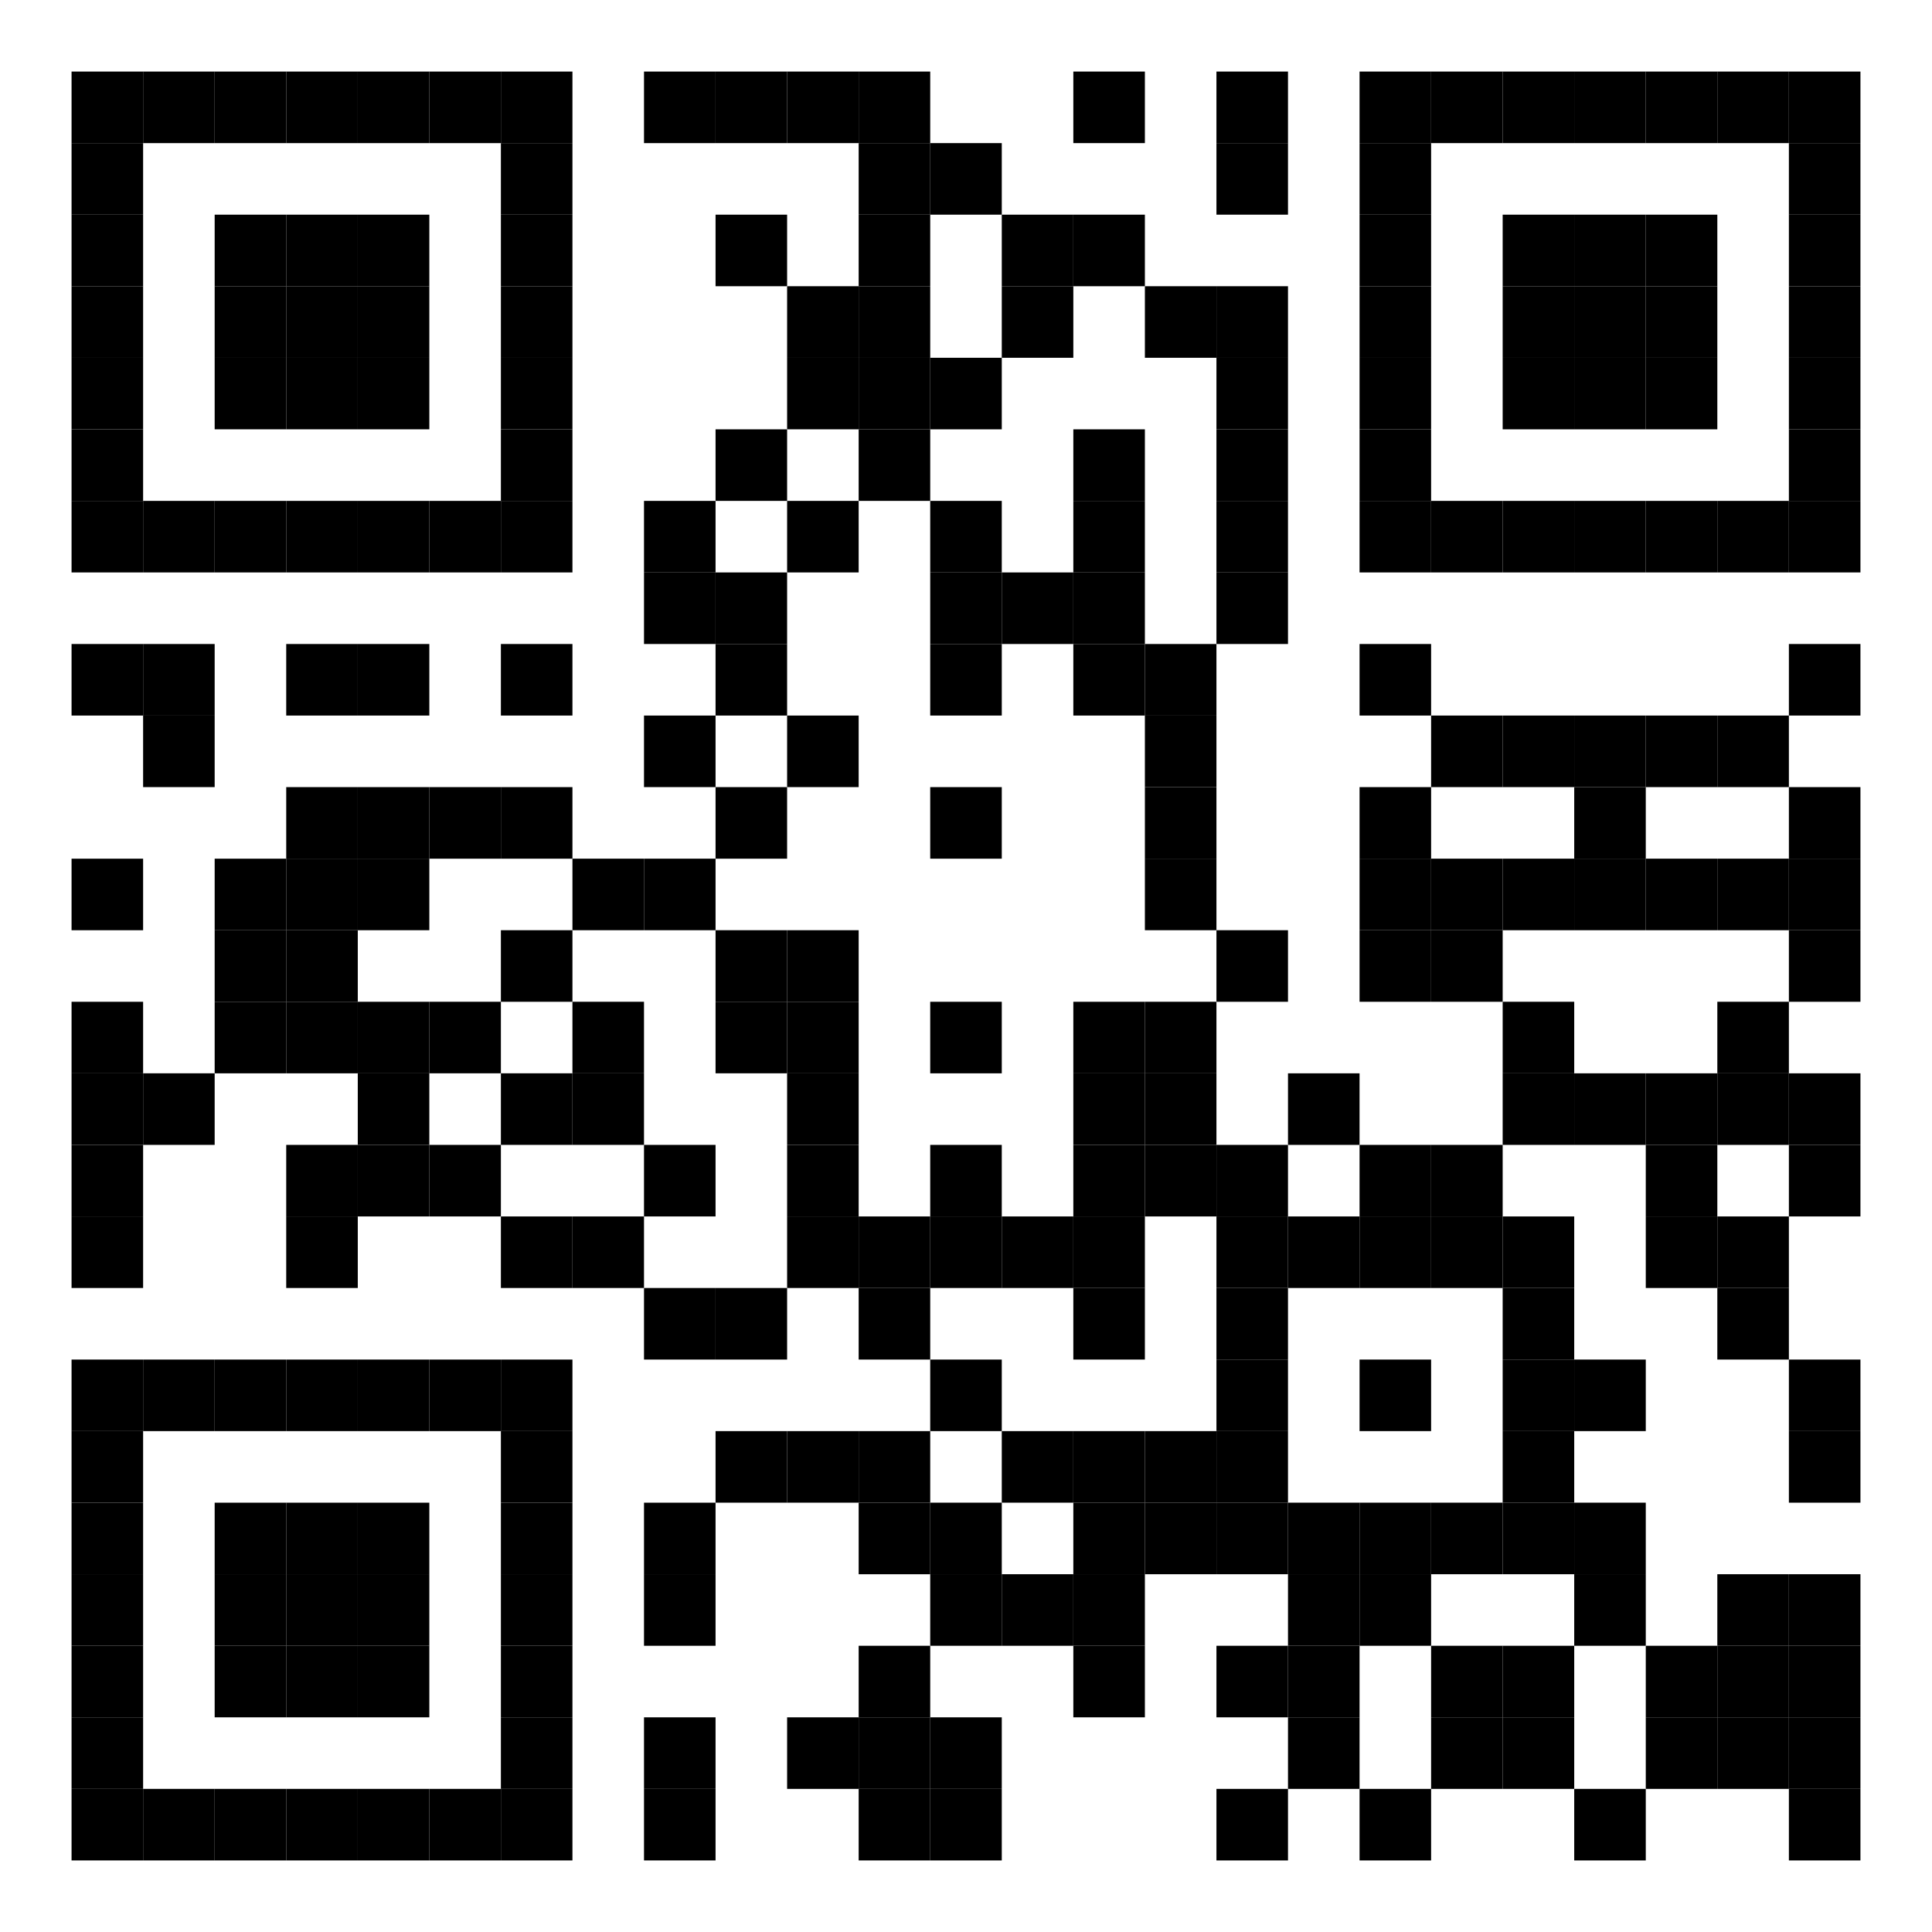 <svg xmlns="http://www.w3.org/2000/svg" width="27" height="27" xmlns:v="https://vecta.io/nano"><path d="M0 0h27v27H0z" fill="#fff"/><path d="M1 1h1v1H1z"/><path d="M2 1h1v1H2z"/><path d="M3 1h1v1H3z"/><path d="M4 1h1v1H4z"/><path d="M5 1h1v1H5z"/><path d="M6 1h1v1H6z"/><path d="M7 1h1v1H7zm2 0h1v1H9z"/><path d="M10 1h1v1h-1z"/><path d="M11 1h1v1h-1z"/><path d="M12 1h1v1h-1zm3 0h1v1h-1zm2 0h1v1h-1zm2 0h1v1h-1z"/><path d="M20 1h1v1h-1z"/><path d="M21 1h1v1h-1z"/><path d="M22 1h1v1h-1z"/><path d="M23 1h1v1h-1z"/><path d="M24 1h1v1h-1z"/><path d="M25 1h1v1h-1zM1 2h1v1H1zm6 0h1v1H7zm5 0h1v1h-1z"/><path d="M13 2h1v1h-1zm4 0h1v1h-1zm2 0h1v1h-1zm6 0h1v1h-1zM1 3h1v1H1zm2 0h1v1H3z"/><path d="M4 3h1v1H4z"/><path d="M5 3h1v1H5zm2 0h1v1H7zm3 0h1v1h-1zm2 0h1v1h-1zm2 0h1v1h-1z"/><path d="M15 3h1v1h-1zm4 0h1v1h-1zm2 0h1v1h-1z"/><path d="M22 3h1v1h-1z"/><path d="M23 3h1v1h-1zm2 0h1v1h-1zM1 4h1v1H1zm2 0h1v1H3z"/><path d="M4 4h1v1H4z"/><path d="M5 4h1v1H5zm2 0h1v1H7zm4 0h1v1h-1z"/><path d="M12 4h1v1h-1zm2 0h1v1h-1zm2 0h1v1h-1z"/><path d="M17 4h1v1h-1zm2 0h1v1h-1zm2 0h1v1h-1z"/><path d="M22 4h1v1h-1z"/><path d="M23 4h1v1h-1zm2 0h1v1h-1zM1 5h1v1H1zm2 0h1v1H3z"/><path d="M4 5h1v1H4z"/><path d="M5 5h1v1H5zm2 0h1v1H7zm4 0h1v1h-1z"/><path d="M12 5h1v1h-1z"/><path d="M13 5h1v1h-1zm4 0h1v1h-1zm2 0h1v1h-1zm2 0h1v1h-1z"/><path d="M22 5h1v1h-1z"/><path d="M23 5h1v1h-1zm2 0h1v1h-1zM1 6h1v1H1zm6 0h1v1H7zm3 0h1v1h-1zm2 0h1v1h-1zm3 0h1v1h-1zm2 0h1v1h-1z"/><path d="M19 6h1v1h-1zm6 0h1v1h-1zM1 7h1v1H1z"/><path d="M2 7h1v1H2z"/><path d="M3 7h1v1H3z"/><path d="M4 7h1v1H4z"/><path d="M5 7h1v1H5z"/><path d="M6 7h1v1H6z"/><path d="M7 7h1v1H7zm2 0h1v1H9zm2 0h1v1h-1zm2 0h1v1h-1zm2 0h1v1h-1zm2 0h1v1h-1zm2 0h1v1h-1z"/><path d="M20 7h1v1h-1z"/><path d="M21 7h1v1h-1z"/><path d="M22 7h1v1h-1z"/><path d="M23 7h1v1h-1z"/><path d="M24 7h1v1h-1z"/><path d="M25 7h1v1h-1zM9 8h1v1H9z"/><path d="M10 8h1v1h-1zm3 0h1v1h-1z"/><path d="M14 8h1v1h-1z"/><path d="M15 8h1v1h-1zm2 0h1v1h-1zM1 9h1v1H1z"/><path d="M2 9h1v1H2zm2 0h1v1H4z"/><path d="M5 9h1v1H5zm2 0h1v1H7zm3 0h1v1h-1zm3 0h1v1h-1zm2 0h1v1h-1z"/><path d="M16 9h1v1h-1zm3 0h1v1h-1zm6 0h1v1h-1zM2 10h1v1H2z"/><path d="M9 10h1v1H9zm2 0h1v1h-1zm5 0h1v1h-1zm4 0h1v1h-1z"/><path d="M21 10h1v1h-1z"/><path d="M22 10h1v1h-1z"/><path d="M23 10h1v1h-1z"/><path d="M24 10h1v1h-1zM4 11h1v1H4z"/><path d="M5 11h1v1H5z"/><path d="M6 11h1v1H6z"/><path d="M7 11h1v1H7zm3 0h1v1h-1zm3 0h1v1h-1zm3 0h1v1h-1zm3 0h1v1h-1zm3 0h1v1h-1zm3 0h1v1h-1zM1 12h1v1H1zm2 0h1v1H3z"/><path d="M4 12h1v1H4z"/><path d="M5 12h1v1H5zm3 0h1v1H8z"/><path d="M9 12h1v1H9zm7 0h1v1h-1zm3 0h1v1h-1z"/><path d="M20 12h1v1h-1z"/><path d="M21 12h1v1h-1z"/><path d="M22 12h1v1h-1z"/><path d="M23 12h1v1h-1z"/><path d="M24 12h1v1h-1z"/><path d="M25 12h1v1h-1zM3 13h1v1H3z"/><path d="M4 13h1v1H4zm3 0h1v1H7zm3 0h1v1h-1z"/><path d="M11 13h1v1h-1zm6 0h1v1h-1zm2 0h1v1h-1z"/><path d="M20 13h1v1h-1zm5 0h1v1h-1zM1 14h1v1H1zm2 0h1v1H3z"/><path d="M4 14h1v1H4z"/><path d="M5 14h1v1H5z"/><path d="M6 14h1v1H6zm2 0h1v1H8zm2 0h1v1h-1z"/><path d="M11 14h1v1h-1zm2 0h1v1h-1zm2 0h1v1h-1z"/><path d="M16 14h1v1h-1zm5 0h1v1h-1zm3 0h1v1h-1zM1 15h1v1H1z"/><path d="M2 15h1v1H2zm3 0h1v1H5zm2 0h1v1H7z"/><path d="M8 15h1v1H8zm3 0h1v1h-1zm4 0h1v1h-1z"/><path d="M16 15h1v1h-1zm2 0h1v1h-1zm3 0h1v1h-1z"/><path d="M22 15h1v1h-1z"/><path d="M23 15h1v1h-1z"/><path d="M24 15h1v1h-1z"/><path d="M25 15h1v1h-1zM1 16h1v1H1zm3 0h1v1H4z"/><path d="M5 16h1v1H5z"/><path d="M6 16h1v1H6zm3 0h1v1H9zm2 0h1v1h-1zm2 0h1v1h-1zm2 0h1v1h-1z"/><path d="M16 16h1v1h-1z"/><path d="M17 16h1v1h-1zm2 0h1v1h-1z"/><path d="M20 16h1v1h-1zm3 0h1v1h-1zm2 0h1v1h-1zM1 17h1v1H1zm3 0h1v1H4zm3 0h1v1H7z"/><path d="M8 17h1v1H8zm3 0h1v1h-1z"/><path d="M12 17h1v1h-1z"/><path d="M13 17h1v1h-1z"/><path d="M14 17h1v1h-1z"/><path d="M15 17h1v1h-1zm2 0h1v1h-1z"/><path d="M18 17h1v1h-1z"/><path d="M19 17h1v1h-1z"/><path d="M20 17h1v1h-1z"/><path d="M21 17h1v1h-1zm2 0h1v1h-1z"/><path d="M24 17h1v1h-1zM9 18h1v1H9z"/><path d="M10 18h1v1h-1zm2 0h1v1h-1zm3 0h1v1h-1zm2 0h1v1h-1zm4 0h1v1h-1zm3 0h1v1h-1zM1 19h1v1H1z"/><path d="M2 19h1v1H2z"/><path d="M3 19h1v1H3z"/><path d="M4 19h1v1H4z"/><path d="M5 19h1v1H5z"/><path d="M6 19h1v1H6z"/><path d="M7 19h1v1H7zm6 0h1v1h-1zm4 0h1v1h-1zm2 0h1v1h-1zm2 0h1v1h-1z"/><path d="M22 19h1v1h-1zm3 0h1v1h-1zM1 20h1v1H1zm6 0h1v1H7zm3 0h1v1h-1z"/><path d="M11 20h1v1h-1z"/><path d="M12 20h1v1h-1zm2 0h1v1h-1z"/><path d="M15 20h1v1h-1z"/><path d="M16 20h1v1h-1z"/><path d="M17 20h1v1h-1zm4 0h1v1h-1zm4 0h1v1h-1zM1 21h1v1H1zm2 0h1v1H3z"/><path d="M4 21h1v1H4z"/><path d="M5 21h1v1H5zm2 0h1v1H7zm2 0h1v1H9zm3 0h1v1h-1z"/><path d="M13 21h1v1h-1zm2 0h1v1h-1z"/><path d="M16 21h1v1h-1z"/><path d="M17 21h1v1h-1z"/><path d="M18 21h1v1h-1z"/><path d="M19 21h1v1h-1z"/><path d="M20 21h1v1h-1z"/><path d="M21 21h1v1h-1z"/><path d="M22 21h1v1h-1zM1 22h1v1H1zm2 0h1v1H3z"/><path d="M4 22h1v1H4z"/><path d="M5 22h1v1H5zm2 0h1v1H7zm2 0h1v1H9zm4 0h1v1h-1z"/><path d="M14 22h1v1h-1z"/><path d="M15 22h1v1h-1zm3 0h1v1h-1z"/><path d="M19 22h1v1h-1zm3 0h1v1h-1zm2 0h1v1h-1z"/><path d="M25 22h1v1h-1zM1 23h1v1H1zm2 0h1v1H3z"/><path d="M4 23h1v1H4z"/><path d="M5 23h1v1H5zm2 0h1v1H7zm5 0h1v1h-1zm3 0h1v1h-1zm2 0h1v1h-1z"/><path d="M18 23h1v1h-1zm2 0h1v1h-1z"/><path d="M21 23h1v1h-1zm2 0h1v1h-1z"/><path d="M24 23h1v1h-1z"/><path d="M25 23h1v1h-1zM1 24h1v1H1zm6 0h1v1H7zm2 0h1v1H9zm2 0h1v1h-1z"/><path d="M12 24h1v1h-1z"/><path d="M13 24h1v1h-1zm5 0h1v1h-1zm2 0h1v1h-1z"/><path d="M21 24h1v1h-1zm2 0h1v1h-1z"/><path d="M24 24h1v1h-1z"/><path d="M25 24h1v1h-1zM1 25h1v1H1z"/><path d="M2 25h1v1H2z"/><path d="M3 25h1v1H3z"/><path d="M4 25h1v1H4z"/><path d="M5 25h1v1H5z"/><path d="M6 25h1v1H6z"/><path d="M7 25h1v1H7zm2 0h1v1H9zm3 0h1v1h-1z"/><path d="M13 25h1v1h-1zm4 0h1v1h-1zm2 0h1v1h-1zm3 0h1v1h-1zm3 0h1v1h-1z"/></svg>